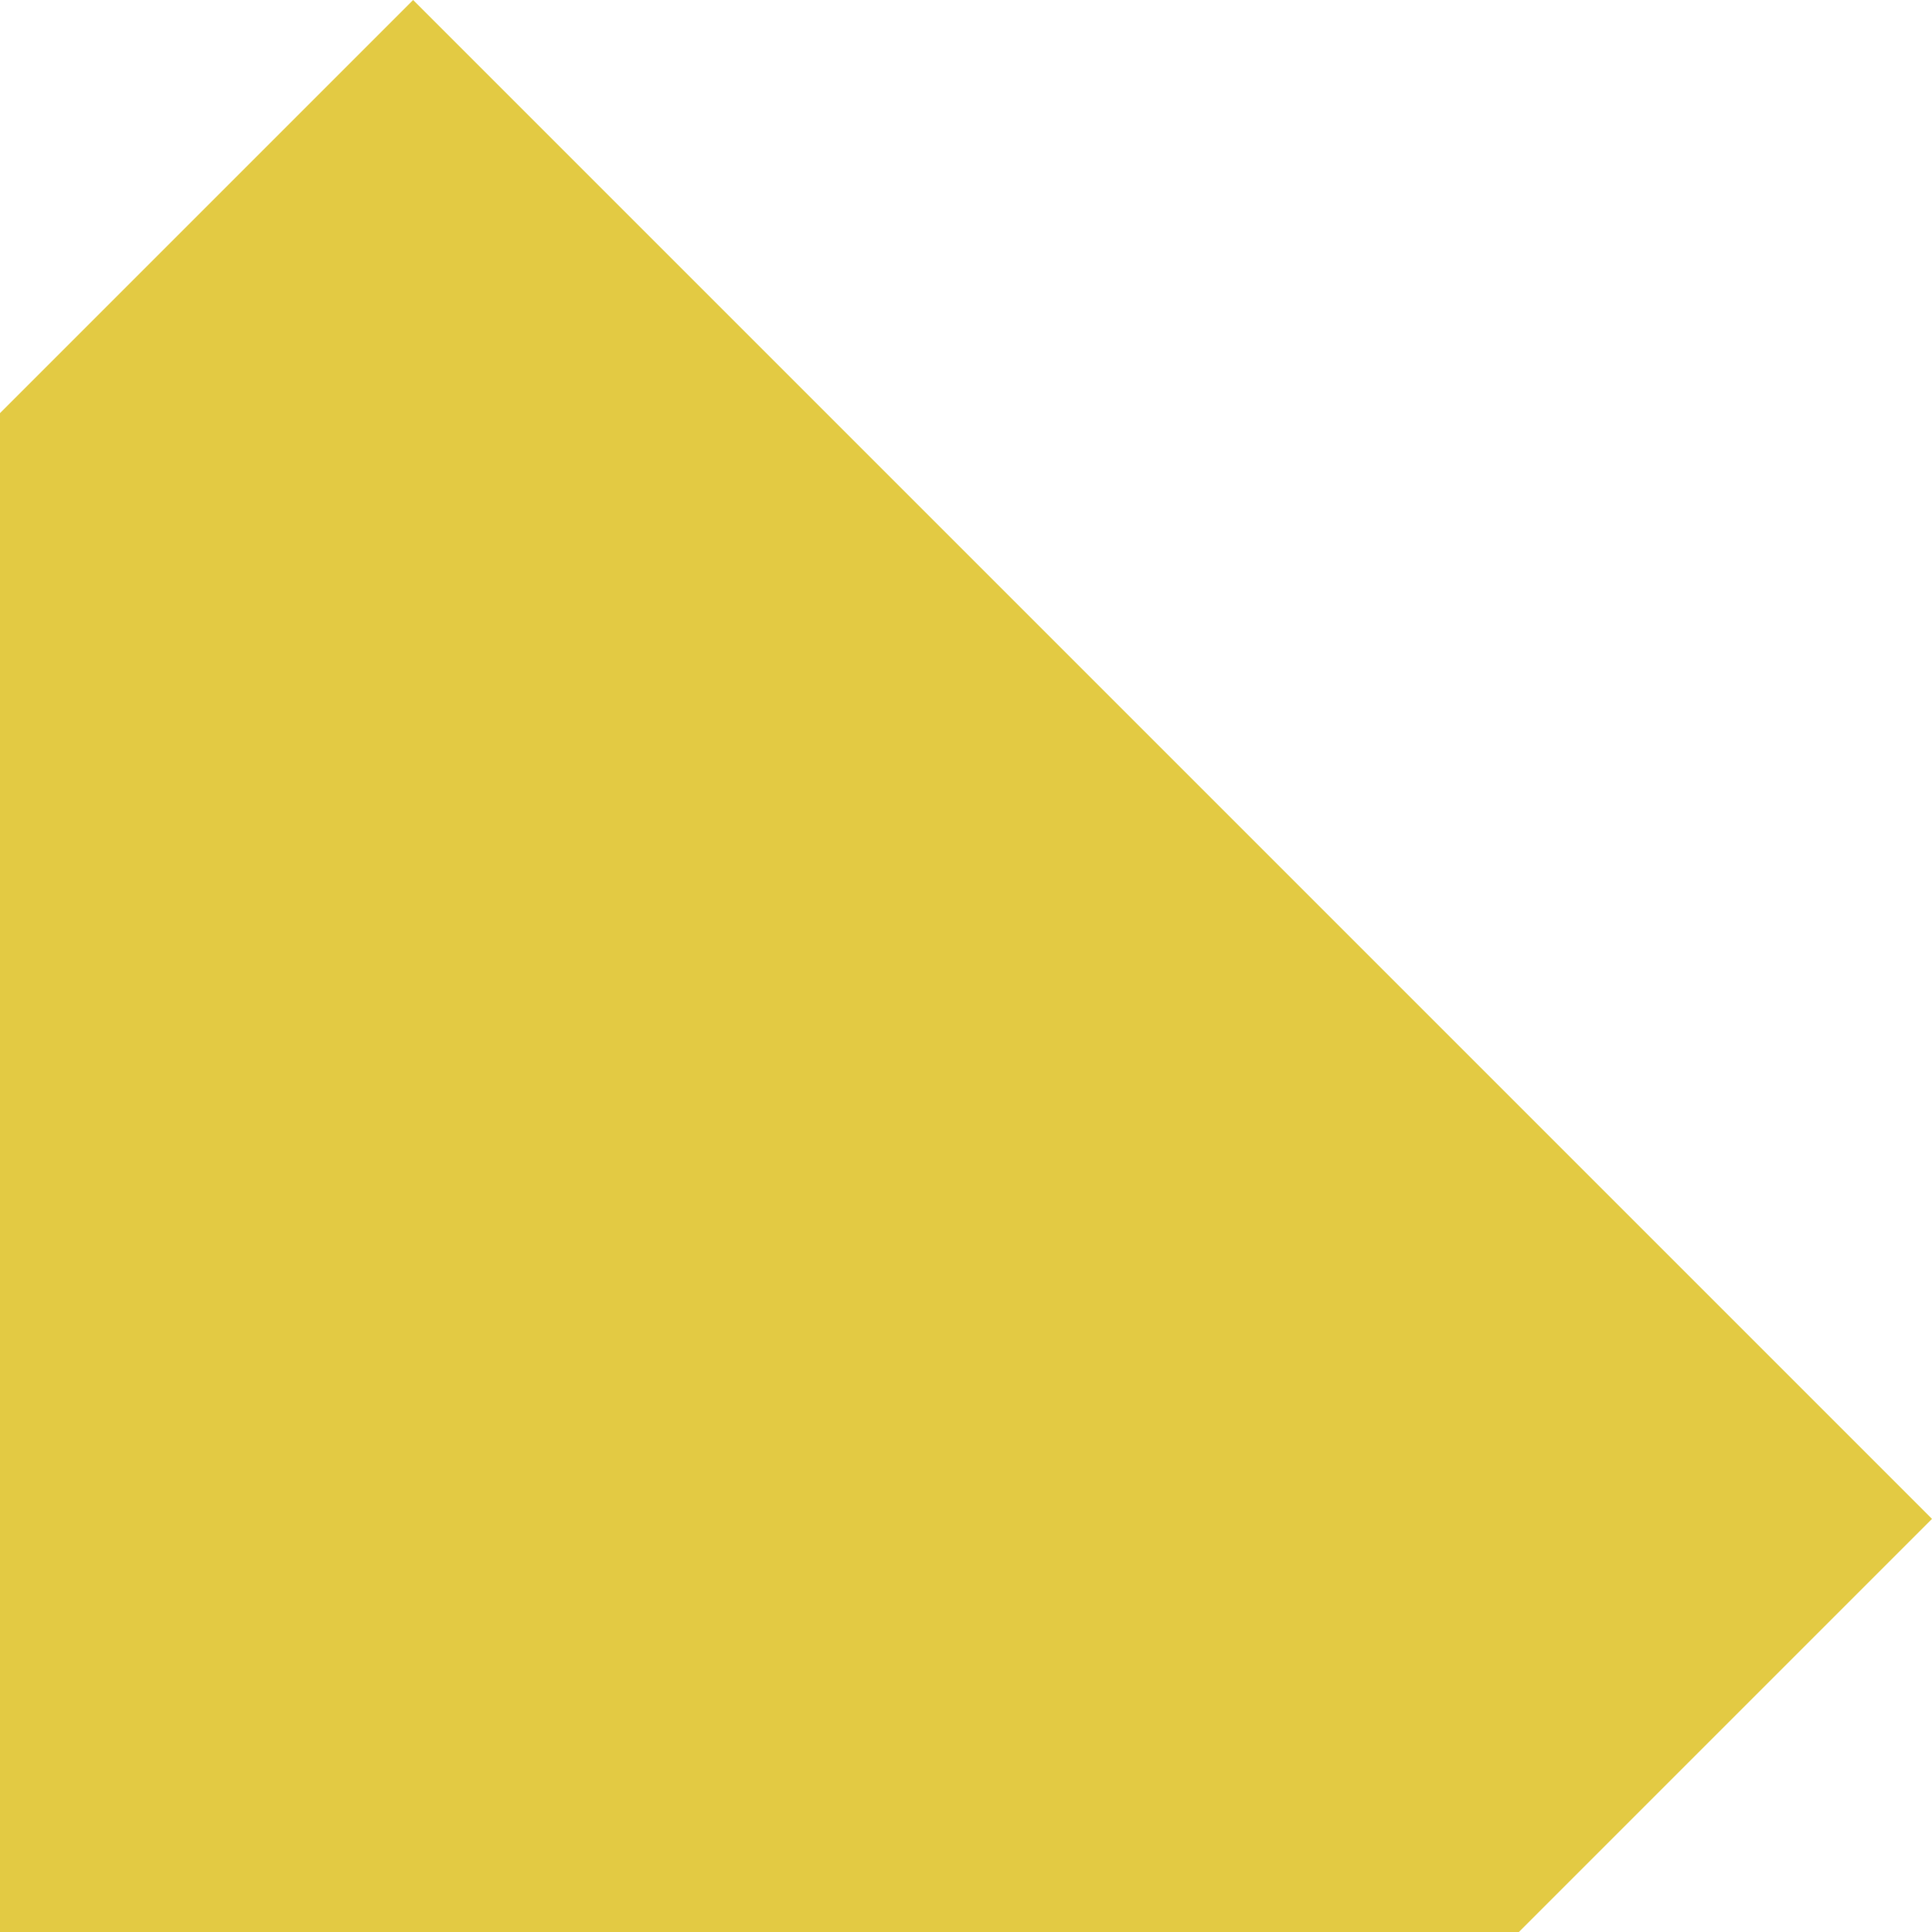 <svg width="300" height="300" viewBox="0 0 300 300" fill="none" xmlns="http://www.w3.org/2000/svg">
<path d="M-0 64.151L64.151 2.81247e-06L300 235.849L235.849 300L-0 300L-0 64.151Z" fill="#E3CA43"/>
</svg>
